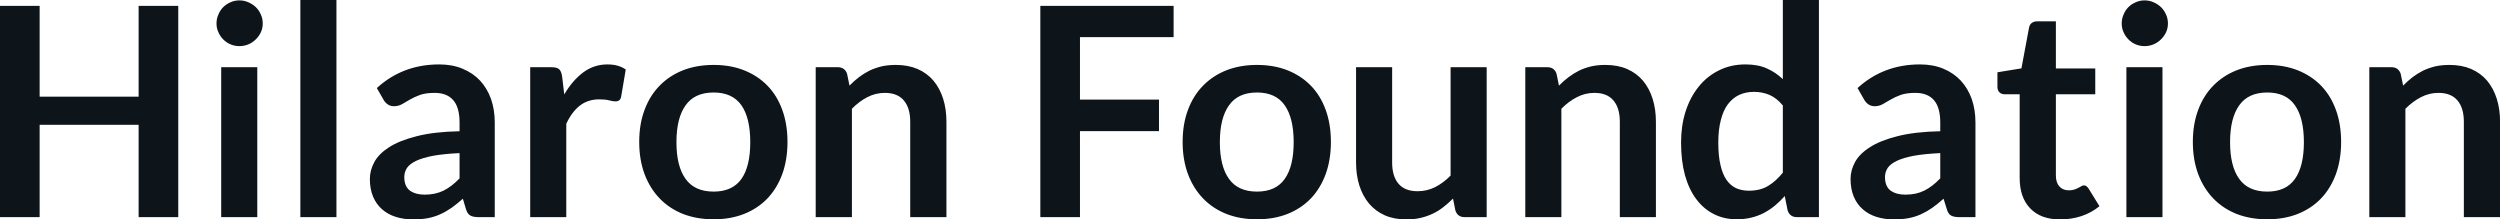 <svg fill="#0d141a" viewBox="0 0 196.765 17.273" height="100%" width="100%" xmlns="http://www.w3.org/2000/svg"><path preserveAspectRatio="none" d="M14.03 0.46L14.03 17.09L10.91 17.09L10.91 9.82L3.12 9.82L3.12 17.09L0 17.09L0 0.46L3.12 0.46L3.12 7.61L10.91 7.61L10.91 0.46L14.03 0.46ZM17.41 5.29L20.25 5.29L20.25 17.09L17.41 17.09L17.41 5.29ZM20.68 1.85L20.68 1.85Q20.68 2.22 20.53 2.54Q20.38 2.86 20.13 3.10Q19.88 3.35 19.55 3.49Q19.22 3.63 18.84 3.63L18.84 3.63Q18.47 3.63 18.14 3.49Q17.81 3.35 17.57 3.10Q17.33 2.86 17.19 2.54Q17.04 2.22 17.04 1.85L17.04 1.85Q17.04 1.47 17.19 1.14Q17.33 0.80 17.57 0.56Q17.81 0.32 18.14 0.18Q18.47 0.03 18.84 0.03L18.84 0.03Q19.22 0.03 19.55 0.18Q19.88 0.32 20.13 0.56Q20.38 0.80 20.53 1.14Q20.68 1.47 20.68 1.85ZM23.64 0L26.48 0L26.48 17.09L23.64 17.09L23.64 0ZM38.94 9.64L38.94 17.09L37.66 17.09Q37.26 17.09 37.03 16.97Q36.80 16.85 36.68 16.48L36.68 16.48L36.43 15.64Q35.98 16.04 35.55 16.35Q35.12 16.65 34.66 16.86Q34.20 17.07 33.68 17.17Q33.17 17.27 32.53 17.27L32.53 17.27Q31.79 17.27 31.15 17.07Q30.52 16.87 30.07 16.47Q29.61 16.07 29.36 15.47Q29.11 14.87 29.11 14.08L29.11 14.08Q29.11 13.41 29.46 12.76Q29.81 12.11 30.62 11.59Q31.44 11.06 32.80 10.72Q34.15 10.37 36.17 10.33L36.17 10.33L36.17 9.64Q36.17 8.45 35.67 7.88Q35.17 7.31 34.21 7.31L34.21 7.31Q33.52 7.31 33.06 7.47Q32.60 7.64 32.26 7.84Q31.92 8.04 31.64 8.20Q31.35 8.36 31.00 8.36L31.00 8.36Q30.72 8.36 30.51 8.21Q30.30 8.06 30.18 7.84L30.18 7.84L29.66 6.93Q31.69 5.07 34.57 5.07L34.57 5.07Q35.60 5.07 36.41 5.41Q37.23 5.75 37.79 6.35Q38.35 6.96 38.65 7.80Q38.94 8.64 38.94 9.64L38.94 9.64ZM33.42 15.32L33.42 15.32Q33.86 15.32 34.22 15.24Q34.59 15.16 34.92 15.00Q35.25 14.83 35.55 14.60Q35.86 14.36 36.17 14.04L36.17 14.04L36.17 12.05Q34.93 12.11 34.09 12.26Q33.26 12.42 32.75 12.66Q32.25 12.90 32.03 13.22Q31.82 13.55 31.82 13.93L31.82 13.93Q31.82 14.67 32.26 15.00Q32.71 15.32 33.42 15.32ZM44.57 17.09L41.73 17.09L41.73 5.29L43.40 5.29Q43.84 5.29 44.01 5.45Q44.18 5.61 44.24 6.00L44.24 6.00L44.41 7.43Q45.05 6.34 45.90 5.70Q46.75 5.07 47.81 5.07L47.81 5.07Q48.68 5.07 49.25 5.47L49.25 5.47L48.89 7.60Q48.85 7.81 48.74 7.89Q48.62 7.98 48.43 7.98L48.43 7.98Q48.25 7.98 47.95 7.90Q47.66 7.82 47.16 7.82L47.16 7.82Q46.28 7.82 45.64 8.31Q45.01 8.80 44.57 9.74L44.57 9.74L44.57 17.09ZM56.17 5.11L56.17 5.11Q57.49 5.11 58.56 5.53Q59.64 5.96 60.40 6.74Q61.16 7.52 61.57 8.65Q61.98 9.77 61.98 11.17L61.98 11.17Q61.98 12.57 61.57 13.70Q61.16 14.82 60.40 15.62Q59.64 16.41 58.56 16.84Q57.49 17.26 56.17 17.26L56.17 17.26Q54.84 17.26 53.76 16.84Q52.68 16.41 51.92 15.62Q51.15 14.82 50.73 13.70Q50.31 12.57 50.31 11.17L50.31 11.17Q50.31 9.77 50.73 8.65Q51.15 7.52 51.92 6.74Q52.68 5.96 53.76 5.53Q54.84 5.11 56.17 5.11ZM56.17 15.08L56.17 15.08Q57.64 15.08 58.35 14.09Q59.05 13.10 59.05 11.19L59.05 11.19Q59.05 9.28 58.35 8.28Q57.64 7.28 56.17 7.28L56.17 7.28Q54.67 7.28 53.96 8.29Q53.24 9.29 53.24 11.19L53.24 11.19Q53.24 13.09 53.96 14.08Q54.67 15.08 56.17 15.08ZM67.05 17.09L64.20 17.09L64.20 5.29L65.94 5.29Q66.49 5.29 66.67 5.81L66.67 5.81L66.86 6.74Q67.22 6.37 67.61 6.07Q68.01 5.77 68.45 5.55Q68.90 5.34 69.40 5.22Q69.91 5.11 70.51 5.11L70.51 5.11Q71.47 5.11 72.22 5.43Q72.97 5.76 73.47 6.35Q73.97 6.95 74.23 7.77Q74.49 8.59 74.49 9.58L74.49 9.58L74.49 17.09L71.64 17.09L71.64 9.58Q71.64 8.50 71.14 7.91Q70.64 7.31 69.64 7.31L69.64 7.31Q68.91 7.31 68.26 7.65Q67.62 7.98 67.05 8.56L67.05 8.56L67.05 17.09ZM81.88 0.46L92.37 0.46L92.37 2.92L85.00 2.92L85.00 7.84L91.22 7.84L91.22 10.32L85.00 10.32L85.00 17.09L81.88 17.09L81.88 0.46ZM98.93 5.11L98.93 5.11Q100.26 5.11 101.33 5.53Q102.41 5.96 103.17 6.74Q103.93 7.52 104.34 8.65Q104.75 9.77 104.75 11.17L104.75 11.17Q104.75 12.57 104.34 13.70Q103.93 14.82 103.17 15.62Q102.41 16.41 101.33 16.84Q100.26 17.26 98.93 17.26L98.93 17.26Q97.61 17.26 96.53 16.84Q95.45 16.41 94.69 15.62Q93.92 14.82 93.50 13.70Q93.08 12.57 93.08 11.17L93.08 11.17Q93.08 9.77 93.50 8.65Q93.92 7.52 94.69 6.74Q95.45 5.96 96.53 5.53Q97.61 5.11 98.93 5.11ZM98.93 15.08L98.93 15.08Q100.41 15.08 101.11 14.09Q101.82 13.10 101.82 11.19L101.82 11.19Q101.82 9.28 101.11 8.28Q100.41 7.28 98.93 7.28L98.93 7.28Q97.44 7.28 96.73 8.29Q96.01 9.29 96.01 11.19L96.01 11.19Q96.01 13.09 96.73 14.08Q97.44 15.08 98.93 15.08ZM106.73 5.29L109.57 5.29L109.57 12.79Q109.57 13.87 110.07 14.46Q110.57 15.05 111.57 15.05L111.57 15.05Q112.31 15.05 112.95 14.73Q113.60 14.40 114.17 13.82L114.17 13.82L114.17 5.29L117.01 5.29L117.01 17.09L115.28 17.09Q114.72 17.09 114.55 16.57L114.55 16.57L114.36 15.63Q113.99 16.00 113.60 16.30Q113.21 16.61 112.76 16.82Q112.32 17.03 111.81 17.15Q111.30 17.27 110.71 17.27L110.71 17.27Q109.74 17.27 109.00 16.95Q108.26 16.62 107.75 16.02Q107.25 15.42 106.99 14.60Q106.73 13.78 106.73 12.79L106.73 12.79L106.73 5.29ZM122.89 17.09L120.05 17.09L120.05 5.29L121.78 5.29Q122.34 5.29 122.51 5.81L122.51 5.81L122.70 6.74Q123.06 6.37 123.46 6.07Q123.86 5.77 124.30 5.55Q124.74 5.34 125.25 5.22Q125.75 5.11 126.35 5.11L126.35 5.11Q127.32 5.11 128.06 5.43Q128.81 5.76 129.31 6.35Q129.81 6.95 130.07 7.77Q130.33 8.59 130.33 9.58L130.33 9.58L130.33 17.09L127.49 17.09L127.49 9.58Q127.49 8.50 126.99 7.91Q126.49 7.31 125.49 7.31L125.49 7.31Q124.75 7.31 124.11 7.65Q123.46 7.98 122.89 8.56L122.89 8.56L122.89 17.09ZM143.16 17.09L141.43 17.09Q140.88 17.09 140.70 16.57L140.70 16.57L140.47 15.43Q140.10 15.85 139.70 16.18Q139.30 16.51 138.83 16.76Q138.37 17.00 137.83 17.13Q137.30 17.26 136.68 17.26L136.68 17.26Q135.71 17.26 134.91 16.86Q134.10 16.46 133.52 15.69Q132.94 14.93 132.62 13.80Q132.31 12.67 132.31 11.22L132.31 11.22Q132.31 9.91 132.66 8.79Q133.02 7.66 133.69 6.83Q134.35 6.00 135.29 5.54Q136.22 5.07 137.38 5.07L137.38 5.07Q138.37 5.07 139.07 5.39Q139.77 5.70 140.32 6.23L140.32 6.23L140.32 0L143.16 0L143.16 17.09ZM137.64 15.01L137.64 15.01Q138.53 15.01 139.15 14.64Q139.77 14.27 140.32 13.59L140.32 13.59L140.32 8.30Q139.84 7.72 139.27 7.47Q138.70 7.23 138.05 7.23L138.05 7.23Q137.40 7.23 136.88 7.47Q136.36 7.72 135.99 8.21Q135.63 8.69 135.44 9.45Q135.24 10.20 135.24 11.22L135.24 11.22Q135.24 12.26 135.41 12.98Q135.57 13.70 135.88 14.15Q136.19 14.60 136.64 14.81Q137.09 15.01 137.64 15.01ZM155.48 9.64L155.48 17.09L154.20 17.09Q153.80 17.09 153.57 16.97Q153.34 16.85 153.23 16.48L153.23 16.48L152.97 15.64Q152.52 16.04 152.09 16.35Q151.66 16.65 151.20 16.86Q150.74 17.07 150.22 17.17Q149.71 17.27 149.07 17.27L149.07 17.27Q148.33 17.27 147.69 17.07Q147.06 16.87 146.61 16.47Q146.15 16.07 145.90 15.47Q145.65 14.87 145.65 14.08L145.65 14.08Q145.65 13.41 146.00 12.76Q146.35 12.11 147.17 11.59Q147.98 11.06 149.34 10.72Q150.70 10.37 152.71 10.33L152.71 10.33L152.71 9.64Q152.71 8.45 152.21 7.88Q151.71 7.31 150.75 7.31L150.75 7.31Q150.06 7.31 149.60 7.47Q149.14 7.64 148.80 7.84Q148.47 8.04 148.18 8.20Q147.89 8.36 147.55 8.36L147.55 8.36Q147.26 8.36 147.05 8.21Q146.84 8.06 146.72 7.84L146.72 7.84L146.20 6.93Q148.24 5.07 151.11 5.07L151.11 5.07Q152.15 5.07 152.96 5.41Q153.77 5.75 154.33 6.35Q154.89 6.96 155.19 7.80Q155.48 8.64 155.48 9.64L155.48 9.64ZM149.96 15.32L149.96 15.32Q150.40 15.32 150.77 15.24Q151.13 15.16 151.46 15.00Q151.79 14.83 152.09 14.60Q152.40 14.36 152.71 14.04L152.71 14.04L152.71 12.05Q151.47 12.11 150.63 12.26Q149.80 12.42 149.29 12.66Q148.79 12.90 148.57 13.22Q148.36 13.55 148.36 13.93L148.36 13.93Q148.36 14.67 148.80 15.00Q149.25 15.32 149.96 15.32ZM162.15 17.27L162.15 17.27Q160.62 17.27 159.79 16.40Q158.96 15.54 158.96 14.01L158.96 14.01L158.96 7.42L157.77 7.42Q157.54 7.42 157.37 7.27Q157.21 7.12 157.21 6.82L157.21 6.82L157.21 5.69L159.10 5.38L159.70 2.16Q159.75 1.93 159.91 1.81Q160.08 1.68 160.33 1.68L160.33 1.68L161.81 1.68L161.81 5.39L164.91 5.39L164.91 7.42L161.81 7.42L161.81 13.81Q161.81 14.36 162.08 14.67Q162.36 14.98 162.82 14.98L162.82 14.98Q163.08 14.98 163.26 14.92Q163.44 14.86 163.57 14.79Q163.70 14.72 163.81 14.66Q163.91 14.59 164.01 14.59L164.01 14.59Q164.14 14.59 164.22 14.66Q164.30 14.72 164.39 14.85L164.39 14.85L165.24 16.23Q164.62 16.74 163.82 17.01Q163.01 17.27 162.15 17.27ZM167.36 5.29L170.20 5.29L170.20 17.09L167.36 17.09L167.36 5.29ZM170.63 1.85L170.63 1.85Q170.63 2.22 170.48 2.54Q170.33 2.86 170.08 3.10Q169.83 3.35 169.50 3.49Q169.17 3.63 168.79 3.63L168.79 3.63Q168.42 3.63 168.09 3.49Q167.76 3.35 167.52 3.10Q167.28 2.86 167.14 2.54Q166.99 2.22 166.99 1.85L166.99 1.85Q166.99 1.47 167.14 1.14Q167.28 0.80 167.52 0.56Q167.76 0.32 168.09 0.18Q168.42 0.03 168.79 0.03L168.79 0.03Q169.17 0.03 169.50 0.18Q169.83 0.32 170.08 0.56Q170.33 0.80 170.48 1.14Q170.63 1.47 170.63 1.85ZM178.45 5.11L178.45 5.11Q179.77 5.11 180.84 5.53Q181.92 5.96 182.68 6.74Q183.44 7.52 183.85 8.65Q184.26 9.77 184.26 11.17L184.26 11.17Q184.26 12.57 183.85 13.70Q183.44 14.82 182.68 15.62Q181.92 16.41 180.84 16.84Q179.77 17.26 178.45 17.26L178.45 17.26Q177.12 17.26 176.04 16.84Q174.96 16.41 174.20 15.62Q173.43 14.82 173.01 13.70Q172.59 12.57 172.59 11.17L172.59 11.17Q172.59 9.77 173.01 8.65Q173.43 7.52 174.20 6.74Q174.96 5.96 176.04 5.53Q177.12 5.11 178.45 5.11ZM178.45 15.08L178.45 15.08Q179.92 15.08 180.62 14.09Q181.33 13.10 181.33 11.19L181.33 11.19Q181.33 9.28 180.62 8.28Q179.92 7.28 178.45 7.28L178.45 7.28Q176.95 7.28 176.24 8.29Q175.52 9.29 175.52 11.19L175.52 11.19Q175.52 13.09 176.24 14.08Q176.95 15.08 178.45 15.08ZM189.32 17.09L186.48 17.09L186.48 5.29L188.22 5.29Q188.77 5.29 188.95 5.81L188.95 5.81L189.14 6.74Q189.50 6.37 189.89 6.07Q190.29 5.77 190.73 5.55Q191.18 5.34 191.68 5.22Q192.19 5.11 192.79 5.11L192.79 5.11Q193.75 5.11 194.50 5.43Q195.25 5.76 195.75 6.35Q196.25 6.95 196.51 7.77Q196.77 8.59 196.77 9.58L196.77 9.58L196.77 17.09L193.92 17.09L193.92 9.58Q193.92 8.50 193.42 7.91Q192.92 7.31 191.92 7.31L191.92 7.31Q191.19 7.31 190.54 7.65Q189.90 7.98 189.32 8.56L189.32 8.56L189.32 17.09Z"></path></svg>